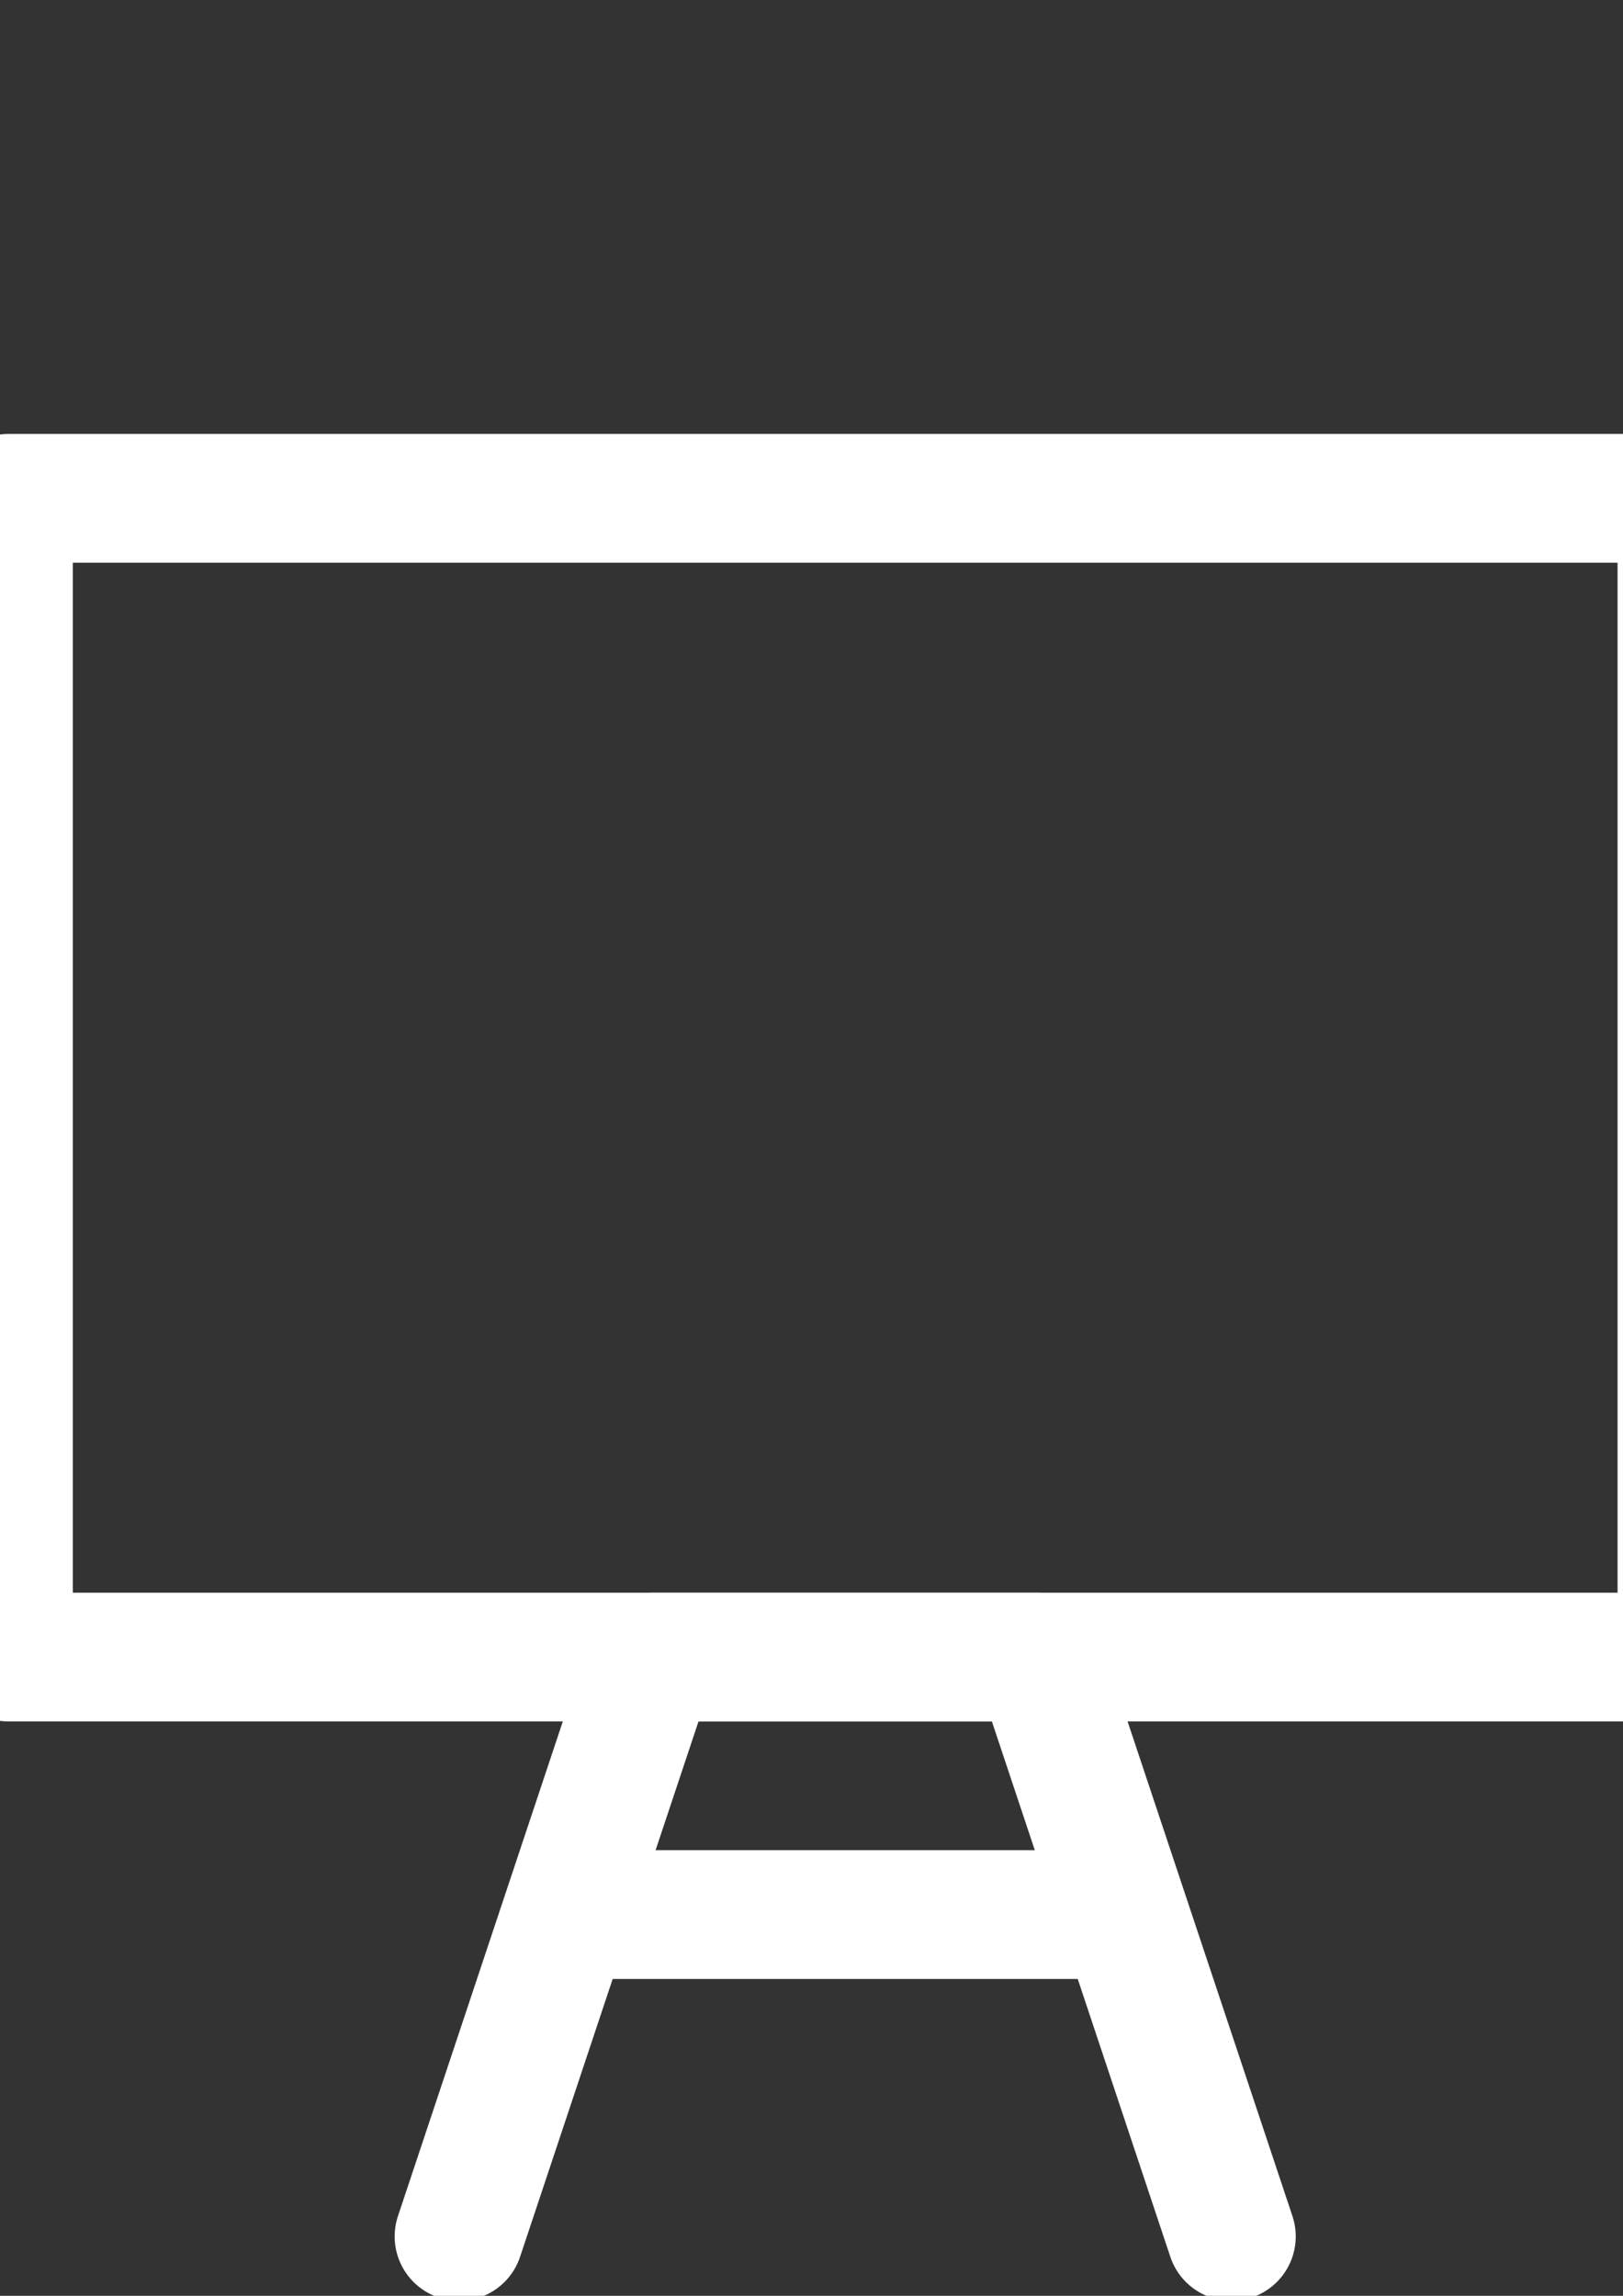 <?xml version="1.0" encoding="UTF-8" standalone="no"?>
<svg
   xmlns:dc="http://purl.org/dc/elements/1.1/"
   xmlns:cc="http://creativecommons.org/ns#"
   xmlns:rdf="http://www.w3.org/1999/02/22-rdf-syntax-ns#"
   xmlns:svg="http://www.w3.org/2000/svg"
   xmlns="http://www.w3.org/2000/svg"
   xmlns:sodipodi="http://sodipodi.sourceforge.net/DTD/sodipodi-0.dtd"
   xmlns:inkscape="http://www.inkscape.org/namespaces/inkscape"
   width="210mm"
   height="297mm"
   viewBox="0 0 210 297"
   version="1.1"
   id="svg8"
   inkscape:version="1.0.1 (3bc2e813f5, 2020-09-07)"
   sodipodi:docname="ETS.svg">
  <rect x="0" y="0" width="210" height="297" fill="#333333" stroke="none"/>
  <defs
     id="defs2" />
  <sodipodi:namedview
     id="base"
     pagecolor="#ffffff"
     bordercolor="#666666"
     borderopacity="1.0"
     inkscape:pageopacity="0.0"
     inkscape:pageshadow="2"
     inkscape:zoom="0.35"
     inkscape:cx="400"
     inkscape:cy="560"
     inkscape:document-units="mm"
     inkscape:current-layer="layer1"
     inkscape:document-rotation="0"
     showgrid="false"
     inkscape:window-width="1451"
     inkscape:window-height="967"
     inkscape:window-x="208"
     inkscape:window-y="0"
     inkscape:window-maximized="0" />
  <g
     inkscape:label="Laag 1"
     inkscape:groupmode="layer"
     id="layer1">
    <g
       id="g889"
       transform="matrix(8.328,0,0,8.328,-23.888,39.48)"
       style="stroke:#ffffff;stroke-opacity:1">
      <rect
         x="3"
         y="3"
         class="st0"
         width="26"
         height="18"
         id="rect872"
         style="stroke:#ffffff;stroke-opacity:1" />
      <polyline
         class="st0"
         points="10,30 13,21 19,21 22,30 "
         id="polyline874"
         style="stroke:#ffffff;stroke-opacity:1" />
      <line
         class="st0"
         x1="12"
         y1="25"
         x2="20"
         y2="25"
         id="line876"
         style="stroke:#ffffff;stroke-opacity:1" />
    </g>
  </g>
  <style
     type="text/css"
     id="style833">
	.st0{fill:none;stroke:#000000;stroke-width:2;stroke-linecap:round;stroke-linejoin:round;stroke-miterlimit:10;}
</style>
  <style
     type="text/css"
     id="style870">
	.st0{fill:none;stroke:#000000;stroke-width:2;stroke-linecap:round;stroke-linejoin:round;stroke-miterlimit:10;}
</style>
</svg>
